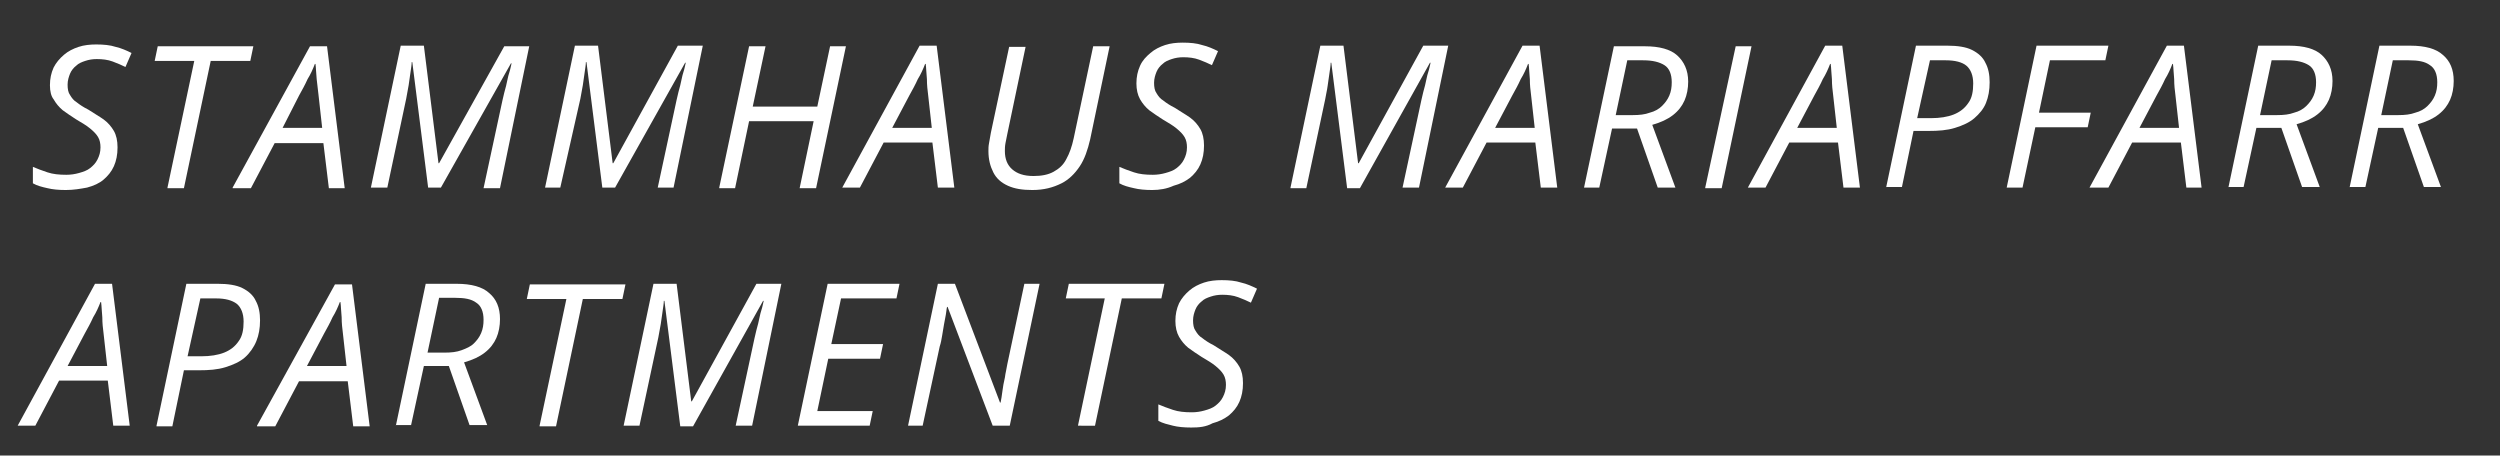 <?xml version="1.0" encoding="utf-8"?>
<!-- Generator: Adobe Illustrator 28.2.0, SVG Export Plug-In . SVG Version: 6.00 Build 0)  -->
<svg version="1.1" id="Ebene_1" xmlns="http://www.w3.org/2000/svg" xmlns:xlink="http://www.w3.org/1999/xlink" x="0px" y="0px"
	 viewBox="0 0 410.5 74.8" style="enable-background:new 0 0 410.5 74.8;" xml:space="preserve">
<rect x="0" y="0" width="410.5" height="74.8" fill="#333333" stroke="none"/>
<style type="text/css">
	.st0{fill:#FFFFFF;}
</style>
<g>
	<path class="st0" d="M10.8,31.2c-1.2,0-2.2-0.1-3-0.3c-0.9-0.2-1.7-0.4-2.4-0.8v-2.7c0.7,0.3,1.5,0.6,2.4,0.9s1.9,0.4,3.1,0.4
		c0.7,0,1.4-0.1,2.1-0.3c0.7-0.2,1.3-0.4,1.8-0.8c0.5-0.4,0.9-0.8,1.2-1.4c0.3-0.6,0.5-1.2,0.5-2c0-0.6-0.1-1.2-0.4-1.7
		c-0.3-0.5-0.7-0.9-1.3-1.4c-0.6-0.5-1.3-0.9-2.3-1.5c-0.8-0.5-1.5-1-2.2-1.5c-0.6-0.5-1.1-1.1-1.5-1.8C8.4,15.8,8.2,15,8.2,14
		c0-1.1,0.2-2,0.6-2.9c0.4-0.8,1-1.5,1.7-2.1c0.7-0.6,1.5-1,2.4-1.3c0.9-0.3,1.9-0.4,2.9-0.4c1.2,0,2.3,0.1,3.2,0.4
		c0.9,0.2,1.8,0.6,2.6,1l-1,2.3c-0.6-0.3-1.3-0.6-2.1-0.9c-0.8-0.3-1.7-0.4-2.6-0.4c-0.7,0-1.3,0.1-1.9,0.3
		c-0.6,0.2-1.1,0.4-1.5,0.8c-0.4,0.3-0.8,0.8-1,1.3s-0.4,1.1-0.4,1.8c0,0.7,0.1,1.3,0.4,1.7c0.3,0.5,0.6,0.9,1.1,1.2
		c0.5,0.4,1.1,0.8,1.9,1.2c0.9,0.6,1.8,1.1,2.5,1.6s1.3,1.2,1.7,1.9c0.4,0.7,0.6,1.6,0.6,2.7c0,1.2-0.2,2.2-0.6,3.1
		c-0.4,0.9-1,1.6-1.7,2.2s-1.6,1-2.7,1.3C13.2,31,12.1,31.2,10.8,31.2z"/>
	<path class="st0" d="M27.5,30.8L31.9,10h-6.5l0.5-2.4h15.7L41.1,10h-6.5l-4.4,20.9H27.5z"/>
	<path class="st0" d="M38.2,30.8L50.9,7.6h2.8l2.9,23.3H54l-0.9-7.4h-8l-3.9,7.4H38.2z M46.4,21h6.5l-0.6-5.4
		C52.2,14.8,52.1,14,52,13c-0.1-0.9-0.1-1.8-0.2-2.5h-0.1c-0.3,0.8-0.7,1.7-1.2,2.5c-0.4,0.9-0.9,1.8-1.4,2.7L46.4,21z"/>
	<path class="st0" d="M60.9,30.8l4.9-23.3h3.8l2.4,19.3h0.1L82.8,7.6h4.1l-4.8,23.3h-2.7l3.1-14.4c0.2-0.9,0.4-1.7,0.6-2.4
		c0.2-0.8,0.3-1.5,0.5-2.1c0.2-0.6,0.3-1.2,0.4-1.6h-0.1L72.4,30.8h-2.1l-2.6-20.6h-0.1c0,0.4-0.1,1-0.2,1.7
		c-0.1,0.7-0.2,1.4-0.3,2.1s-0.3,1.5-0.4,2.2l-3.1,14.6H60.9z"/>
	<path class="st0" d="M89.5,30.8l4.9-23.3h3.8l2.4,19.3h0.1l10.6-19.3h4.1l-4.8,23.3H108l3.1-14.4c0.2-0.9,0.4-1.7,0.6-2.4
		c0.2-0.8,0.3-1.5,0.5-2.1c0.2-0.6,0.3-1.2,0.4-1.6h-0.1L101,30.8h-2.1l-2.6-20.6h-0.1c0,0.4-0.1,1-0.2,1.7
		c-0.1,0.7-0.2,1.4-0.3,2.1s-0.3,1.5-0.4,2.2L92,30.8H89.5z"/>
	<path class="st0" d="M118.1,30.8L123,7.6h2.7l-2.1,9.9h10.6l2.1-9.9h2.6l-4.9,23.3h-2.7l2.3-11h-10.6l-2.3,11H118.1z"/>
	<path class="st0" d="M138.3,30.8l12.7-23.3h2.8l2.9,23.3h-2.7l-0.9-7.4h-8l-3.9,7.4H138.3z M146.5,21h6.5l-0.6-5.4
		c-0.1-0.8-0.2-1.6-0.2-2.6c-0.1-0.9-0.1-1.8-0.2-2.5h-0.1c-0.3,0.8-0.7,1.7-1.2,2.5c-0.4,0.9-0.9,1.8-1.4,2.7L146.5,21z"/>
	<path class="st0" d="M169.5,31.2c-1.6,0-2.9-0.2-4-0.7s-1.9-1.2-2.4-2.2s-0.8-2.1-0.8-3.5c0-0.4,0-0.8,0.1-1.3s0.2-1.1,0.3-1.7
		l3-14.1h2.7l-3,14.3c-0.1,0.5-0.2,1-0.3,1.5c-0.1,0.5-0.1,1-0.1,1.3c0,1.3,0.4,2.3,1.2,3s1.9,1.1,3.5,1.1c1.3,0,2.4-0.2,3.3-0.7
		c0.9-0.5,1.6-1.1,2.1-2.1c0.5-0.9,0.9-2,1.2-3.4l3.2-15.1h2.7l-3.2,15.3c-0.4,1.7-0.9,3.2-1.7,4.4c-0.8,1.2-1.8,2.2-3,2.8
		C172.9,30.8,171.4,31.2,169.5,31.2z"/>
	<path class="st0" d="M189.2,31.2c-1.2,0-2.2-0.1-3-0.3c-0.9-0.2-1.7-0.4-2.4-0.8v-2.7c0.7,0.3,1.5,0.6,2.4,0.9s1.9,0.4,3.1,0.4
		c0.7,0,1.4-0.1,2.1-0.3c0.7-0.2,1.3-0.4,1.8-0.8c0.5-0.4,0.9-0.8,1.2-1.4s0.5-1.2,0.5-2c0-0.6-0.1-1.2-0.4-1.7
		c-0.3-0.5-0.7-0.9-1.3-1.4c-0.6-0.5-1.3-0.9-2.3-1.5c-0.8-0.5-1.5-1-2.2-1.5c-0.6-0.5-1.1-1.1-1.5-1.8c-0.4-0.7-0.6-1.6-0.6-2.6
		c0-1.1,0.2-2,0.6-2.9s1-1.5,1.7-2.1s1.5-1,2.4-1.3c0.9-0.3,1.9-0.4,2.9-0.4c1.2,0,2.3,0.1,3.2,0.4c0.9,0.2,1.8,0.6,2.6,1l-1,2.3
		c-0.6-0.3-1.3-0.6-2.1-0.9c-0.8-0.3-1.7-0.4-2.6-0.4c-0.7,0-1.3,0.1-1.9,0.3s-1.1,0.4-1.5,0.8c-0.4,0.3-0.8,0.8-1,1.3
		c-0.2,0.5-0.4,1.1-0.4,1.8c0,0.7,0.1,1.3,0.4,1.7c0.3,0.5,0.6,0.9,1.1,1.2c0.5,0.4,1.1,0.8,1.9,1.2c0.9,0.6,1.8,1.1,2.5,1.6
		s1.3,1.2,1.7,1.9c0.4,0.7,0.6,1.6,0.6,2.7c0,1.2-0.2,2.2-0.6,3.1c-0.4,0.9-1,1.6-1.7,2.2c-0.8,0.6-1.6,1-2.7,1.3
		C191.6,31,190.4,31.2,189.2,31.2z"/>
	<path class="st0" d="M211.9,30.8l4.9-23.3h3.8l2.4,19.3h0.1l10.6-19.3h4.1l-4.8,23.3h-2.7l3.1-14.4c0.2-0.9,0.4-1.7,0.6-2.4
		c0.2-0.8,0.3-1.5,0.5-2.1c0.2-0.6,0.3-1.2,0.4-1.6h-0.1l-11.5,20.6h-2.1l-2.6-20.6h-0.1c0,0.4-0.1,1-0.2,1.7
		c-0.1,0.7-0.2,1.4-0.3,2.1c-0.1,0.8-0.3,1.5-0.4,2.2l-3.1,14.6H211.9z"/>
	<path class="st0" d="M237.3,30.8l12.7-23.3h2.8l2.9,23.3h-2.7l-0.9-7.4h-8l-3.9,7.4H237.3z M245.5,21h6.5l-0.6-5.4
		c-0.1-0.8-0.2-1.6-0.2-2.6c-0.1-0.9-0.1-1.8-0.2-2.5h-0.1c-0.3,0.8-0.7,1.7-1.2,2.5c-0.4,0.9-0.9,1.8-1.4,2.7L245.5,21z"/>
	<path class="st0" d="M260.1,30.8L265,7.6h5.1c2.4,0,4.2,0.5,5.3,1.5s1.8,2.4,1.8,4.3c0,1.1-0.2,2.2-0.6,3.1c-0.4,0.9-1,1.7-1.9,2.4
		c-0.9,0.7-2,1.2-3.4,1.6l3.8,10.3h-2.9l-3.4-9.7h-4.1l-2.1,9.7H260.1z M265.3,18.9h2.8c1.1,0,2-0.1,2.8-0.4c0.8-0.2,1.5-0.6,2-1.1
		c0.5-0.5,0.9-1,1.2-1.7s0.4-1.4,0.4-2.2c0-1.3-0.4-2.3-1.2-2.8s-1.9-0.8-3.5-0.8h-2.6L265.3,18.9z"/>
	<path class="st0" d="M280,30.8L285,7.6h2.6l-4.9,23.3H280z"/>
	<path class="st0" d="M287,30.8l12.7-23.3h2.8l2.9,23.3h-2.7l-0.9-7.4h-8l-3.9,7.4H287z M295.1,21h6.5l-0.6-5.4
		c-0.1-0.8-0.2-1.6-0.2-2.6c-0.1-0.9-0.1-1.8-0.2-2.5h-0.1c-0.3,0.8-0.7,1.7-1.2,2.5c-0.4,0.9-0.9,1.8-1.4,2.7L295.1,21z"/>
	<path class="st0" d="M309.7,30.8l4.9-23.3h5.2c1.6,0,3,0.2,4,0.7c1,0.5,1.8,1.2,2.2,2.1c0.5,0.9,0.7,2,0.7,3.2
		c0,1.3-0.2,2.4-0.6,3.4c-0.4,1-1.1,1.8-1.9,2.5c-0.8,0.7-1.9,1.2-3.2,1.6c-1.3,0.4-2.7,0.5-4.4,0.5h-2.4l-1.9,9.2H309.7z
		 M314.8,19.4h2.3c1.4,0,2.7-0.2,3.7-0.6c1-0.4,1.8-1,2.4-1.9c0.6-0.8,0.8-1.9,0.8-3.2c0-1.3-0.4-2.3-1.1-2.9s-1.9-0.9-3.4-0.9h-2.6
		L314.8,19.4z"/>
	<path class="st0" d="M329.5,30.8l4.9-23.3h11.8l-0.5,2.4h-9.1l-1.8,8.6h8.5l-0.5,2.4h-8.6l-2.1,9.9H329.5z"/>
	<path class="st0" d="M343.1,30.8l12.7-23.3h2.8l2.9,23.3H359l-0.9-7.4h-8l-3.9,7.4H343.1z M351.3,21h6.5l-0.6-5.4
		c-0.1-0.8-0.2-1.6-0.2-2.6c-0.1-0.9-0.1-1.8-0.2-2.5h-0.1c-0.3,0.8-0.7,1.7-1.2,2.5c-0.4,0.9-0.9,1.8-1.4,2.7L351.3,21z"/>
	<path class="st0" d="M365.9,30.8l4.9-23.3h5.1c2.4,0,4.2,0.5,5.3,1.5s1.8,2.4,1.8,4.3c0,1.1-0.2,2.2-0.6,3.1
		c-0.4,0.9-1,1.7-1.9,2.4c-0.9,0.7-2,1.2-3.4,1.6l3.8,10.3H378l-3.4-9.7h-4.1l-2.1,9.7H365.9z M371.1,18.9h2.8c1.1,0,2-0.1,2.8-0.4
		c0.8-0.2,1.5-0.6,2-1.1s0.9-1,1.2-1.7s0.4-1.4,0.4-2.2c0-1.3-0.4-2.3-1.2-2.8s-1.9-0.8-3.5-0.8H373L371.1,18.9z"/>
	<path class="st0" d="M385.8,30.8l4.9-23.3h5.1c2.4,0,4.2,0.5,5.3,1.5c1.2,1,1.8,2.4,1.8,4.3c0,1.1-0.2,2.2-0.6,3.1
		c-0.4,0.9-1,1.7-1.9,2.4c-0.9,0.7-2,1.2-3.4,1.6l3.8,10.3H398l-3.4-9.7h-4.1l-2.1,9.7H385.8z M391,18.9h2.8c1.1,0,2-0.1,2.8-0.4
		c0.8-0.2,1.5-0.6,2-1.1s0.9-1,1.2-1.7s0.4-1.4,0.4-2.2c0-1.3-0.4-2.3-1.2-2.8c-0.8-0.6-1.9-0.8-3.5-0.8h-2.6L391,18.9z"/>
	<path class="st0" d="M2.9,69.9l12.7-23.3h2.8l2.9,23.3h-2.7l-0.9-7.4h-8l-3.9,7.4H2.9z M11.1,60.1h6.5L17,54.7
		c-0.1-0.8-0.2-1.6-0.2-2.6c-0.1-0.9-0.1-1.8-0.2-2.5h-0.1c-0.3,0.8-0.7,1.7-1.2,2.5c-0.4,0.9-0.9,1.8-1.4,2.7L11.1,60.1z"/>
	<path class="st0" d="M25.7,69.9l4.9-23.3h5.2c1.6,0,3,0.2,4,0.7c1,0.5,1.8,1.2,2.2,2.1c0.5,0.9,0.7,2,0.7,3.2
		c0,1.3-0.2,2.4-0.6,3.4S41,58,40.2,58.7c-0.8,0.7-1.9,1.2-3.2,1.6c-1.3,0.4-2.7,0.5-4.4,0.5h-2.4l-1.9,9.2H25.7z M30.8,58.5h2.3
		c1.4,0,2.7-0.2,3.7-0.6c1-0.4,1.8-1,2.4-1.9c0.6-0.8,0.8-1.9,0.8-3.2c0-1.3-0.4-2.3-1.1-2.9C38.1,49.3,37,49,35.5,49h-2.6
		L30.8,58.5z"/>
	<path class="st0" d="M42.2,69.9L55,46.7h2.8l2.9,23.3h-2.7l-0.9-7.4h-8l-3.9,7.4H42.2z M50.4,60.1h6.5l-0.6-5.4
		c-0.1-0.8-0.2-1.6-0.2-2.6c-0.1-0.9-0.1-1.8-0.2-2.5h-0.1c-0.3,0.8-0.7,1.7-1.2,2.5c-0.4,0.9-0.9,1.8-1.4,2.7L50.4,60.1z"/>
	<path class="st0" d="M65,69.9l4.9-23.3H75c2.4,0,4.2,0.5,5.3,1.5c1.2,1,1.8,2.4,1.8,4.3c0,1.1-0.2,2.2-0.6,3.1
		c-0.4,0.9-1,1.7-1.9,2.4s-2,1.2-3.4,1.6l3.8,10.3h-2.9l-3.4-9.7h-4.1l-2.1,9.7H65z M70.2,57.9H73c1.1,0,2-0.1,2.8-0.4
		s1.5-0.6,2-1.1c0.5-0.5,0.9-1,1.2-1.7s0.4-1.4,0.4-2.2c0-1.3-0.4-2.3-1.2-2.8c-0.8-0.6-1.9-0.8-3.5-0.8h-2.6L70.2,57.9z"/>
	<path class="st0" d="M88.6,69.9L93,49.1h-6.5l0.5-2.4h15.7l-0.5,2.4h-6.5l-4.4,20.9H88.6z"/>
	<path class="st0" d="M102.4,69.9l4.9-23.3h3.8l2.4,19.3h0.1l10.6-19.3h4.1l-4.8,23.3h-2.7l3.1-14.4c0.2-0.9,0.4-1.7,0.6-2.4
		c0.2-0.8,0.3-1.5,0.5-2.1c0.2-0.6,0.3-1.2,0.4-1.6h-0.1l-11.5,20.6h-2.1l-2.6-20.6H109c0,0.4-0.1,1-0.2,1.7
		c-0.1,0.7-0.2,1.4-0.3,2.1s-0.3,1.5-0.4,2.2L105,69.9H102.4z"/>
	<path class="st0" d="M131,69.9l4.9-23.3h11.8l-0.5,2.4h-9.1l-1.6,7.5h8.5l-0.5,2.4H136l-1.8,8.6h9.1l-0.5,2.4H131z"/>
	<path class="st0" d="M149.1,69.9l4.9-23.3h2.8l7.4,19.5h0.1c0.1-0.5,0.2-1.1,0.3-1.9c0.1-0.7,0.2-1.4,0.4-2.2
		c0.1-0.8,0.3-1.5,0.4-2.2l2.8-13.2h2.5l-4.9,23.3h-2.8l-7.4-19.5h-0.1c-0.1,0.4-0.1,0.8-0.2,1.3c-0.1,0.5-0.2,1-0.3,1.6
		s-0.2,1.2-0.3,1.8s-0.2,1.2-0.4,1.8l-2.8,13H149.1z"/>
	<path class="st0" d="M177,69.9l4.4-20.9H175l0.5-2.4h15.7l-0.5,2.4h-6.5l-4.4,20.9H177z"/>
	<path class="st0" d="M195.6,70.2c-1.2,0-2.2-0.1-3-0.3s-1.7-0.4-2.4-0.8v-2.7c0.7,0.3,1.5,0.6,2.4,0.9c0.9,0.3,1.9,0.4,3.1,0.4
		c0.7,0,1.4-0.1,2.1-0.3s1.3-0.4,1.8-0.8c0.5-0.4,0.9-0.8,1.2-1.4s0.5-1.2,0.5-2c0-0.6-0.1-1.2-0.4-1.7c-0.3-0.5-0.7-0.9-1.3-1.4
		s-1.3-0.9-2.3-1.5c-0.8-0.5-1.5-1-2.2-1.5c-0.6-0.5-1.1-1.1-1.5-1.8c-0.4-0.7-0.6-1.6-0.6-2.6c0-1.1,0.2-2,0.6-2.9
		c0.4-0.8,1-1.5,1.7-2.1c0.7-0.6,1.5-1,2.4-1.3c0.9-0.3,1.9-0.4,2.9-0.4c1.2,0,2.3,0.1,3.2,0.4c0.9,0.2,1.8,0.6,2.6,1l-1,2.3
		c-0.6-0.3-1.3-0.6-2.1-0.9c-0.8-0.3-1.7-0.4-2.6-0.4c-0.7,0-1.3,0.1-1.9,0.3c-0.6,0.2-1.1,0.4-1.5,0.8c-0.4,0.3-0.8,0.8-1,1.3
		c-0.2,0.5-0.4,1.1-0.4,1.8c0,0.7,0.1,1.3,0.4,1.7c0.3,0.5,0.6,0.9,1.1,1.2c0.5,0.4,1.1,0.8,1.9,1.2c0.9,0.6,1.8,1.1,2.5,1.6
		s1.3,1.2,1.7,1.9c0.4,0.7,0.6,1.6,0.6,2.7c0,1.2-0.2,2.2-0.6,3.1c-0.4,0.9-1,1.6-1.7,2.2c-0.8,0.6-1.6,1-2.7,1.3
		C198,70.1,196.9,70.2,195.6,70.2z"/>
</g>
</svg>
